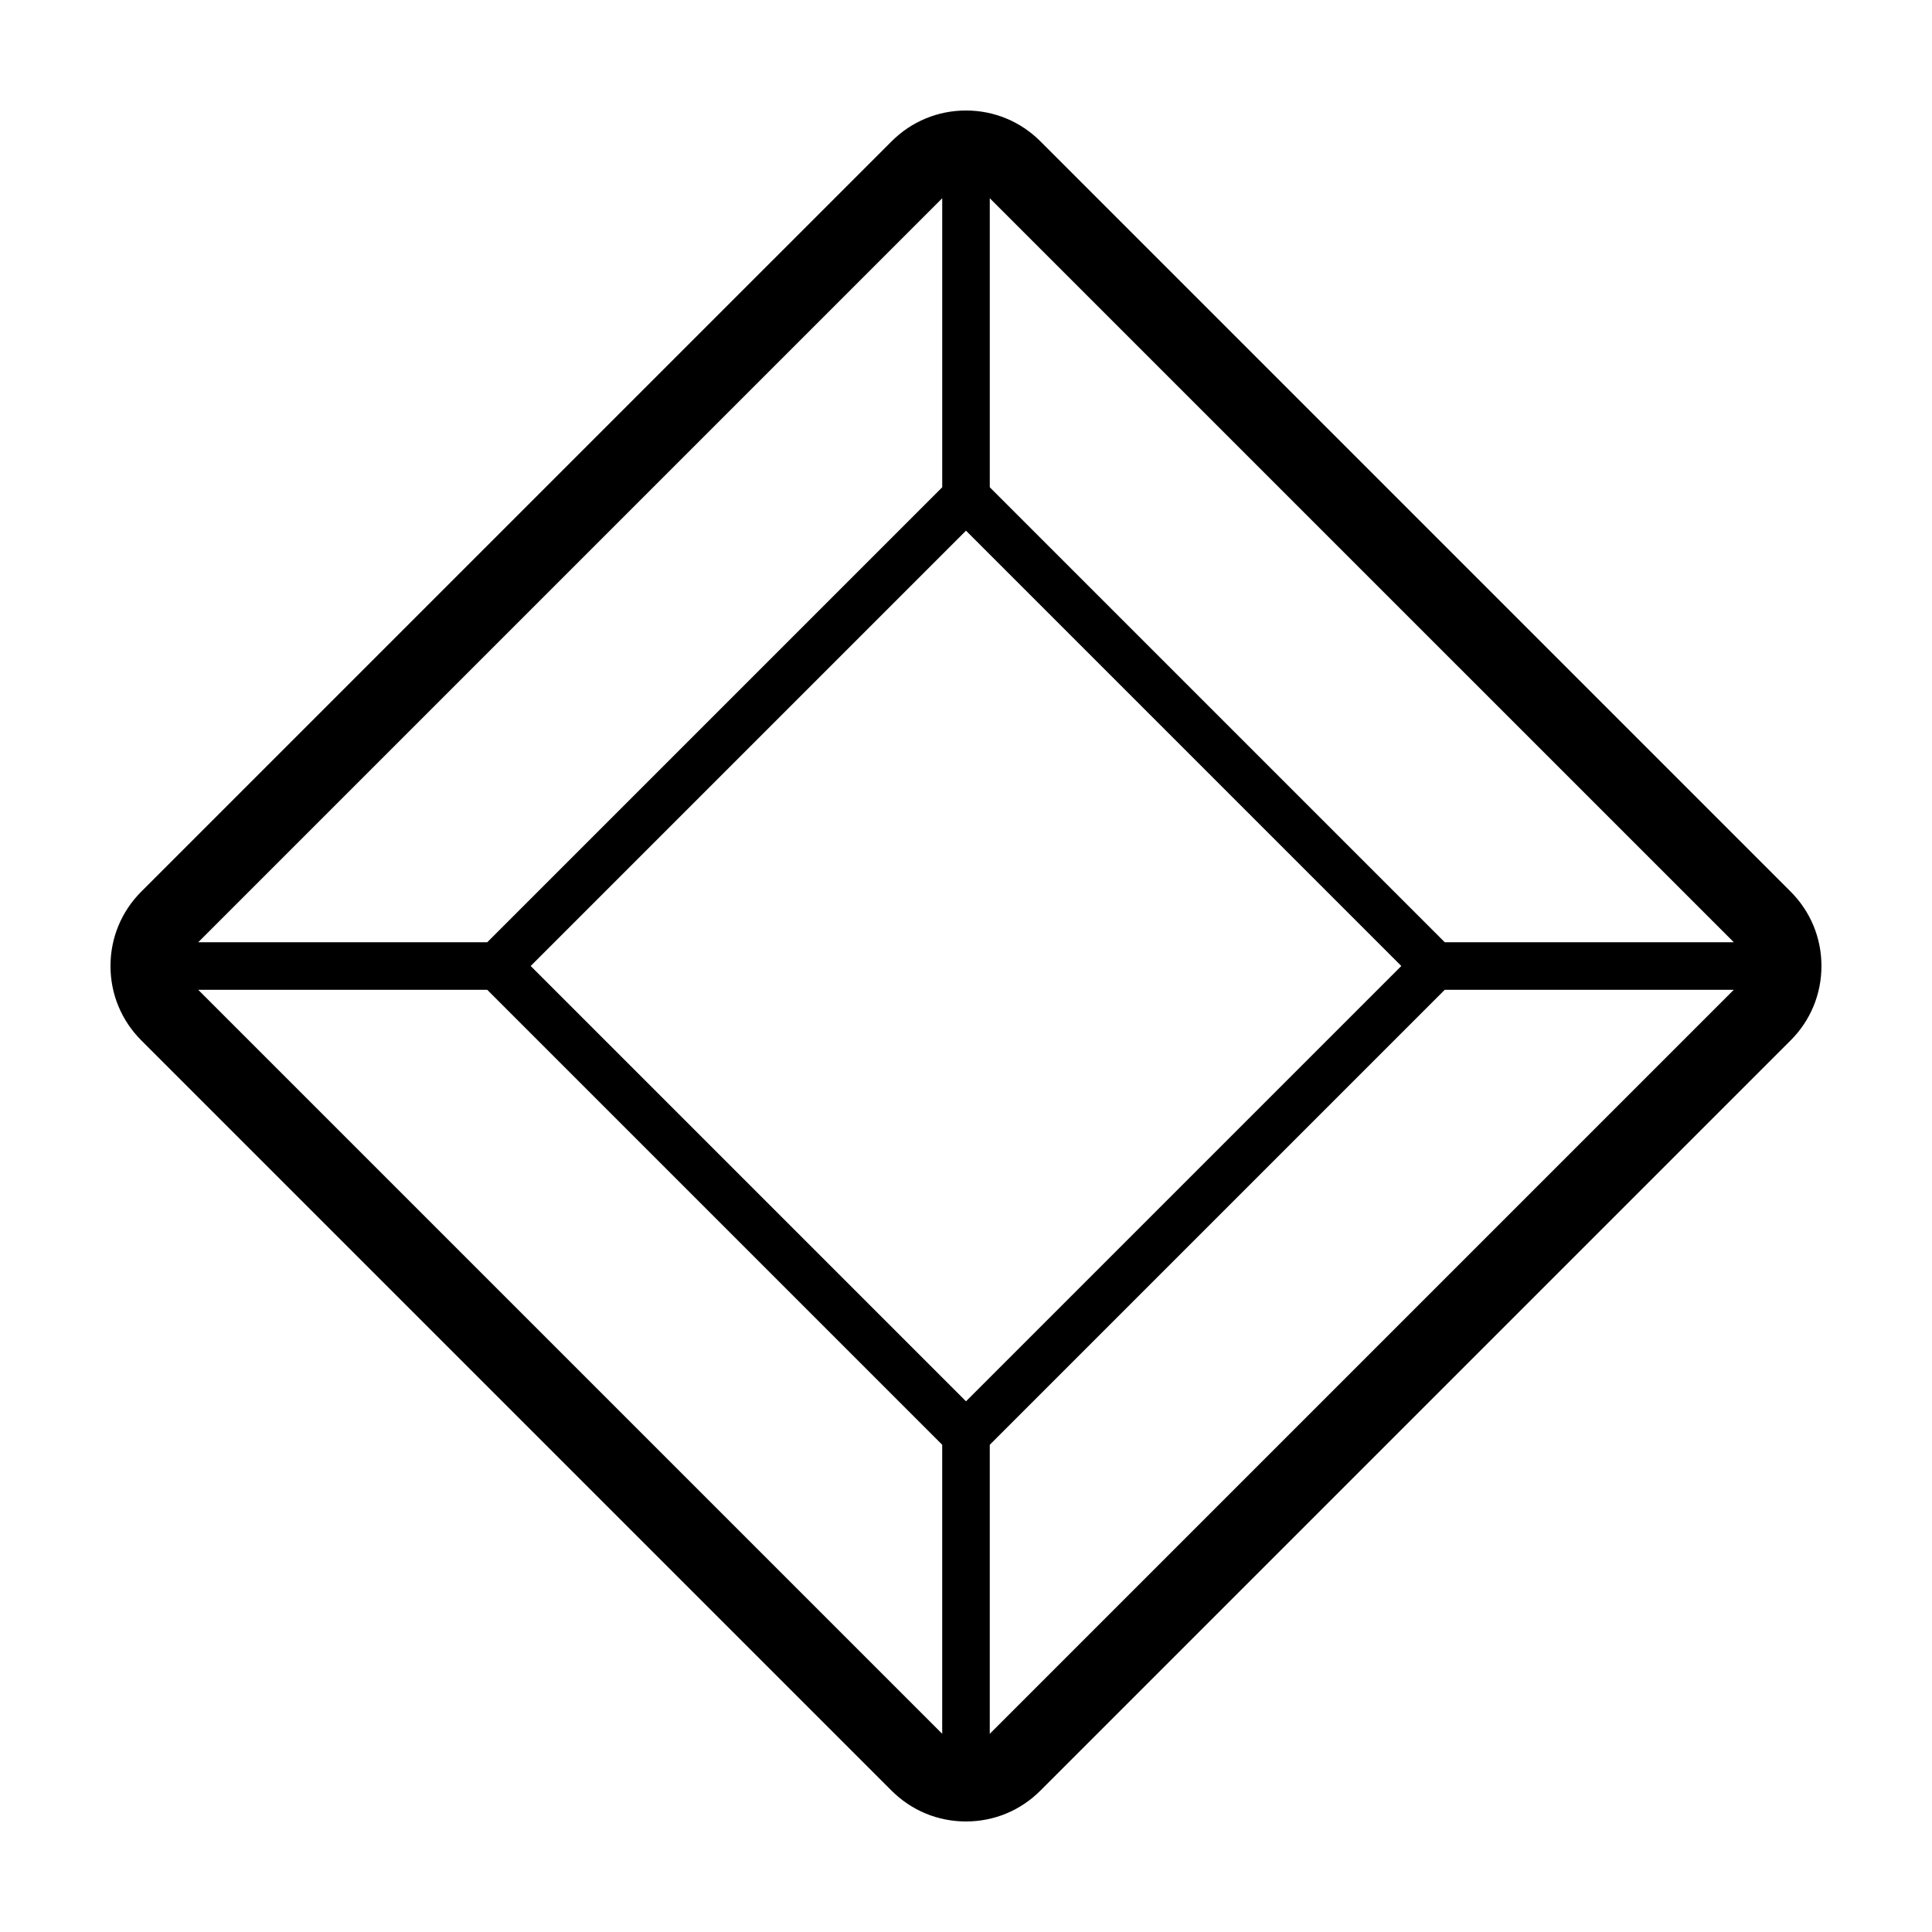 <?xml version="1.0" encoding="UTF-8"?>
<!-- The Best Svg Icon site in the world: iconSvg.co, Visit us! https://iconsvg.co -->
<svg fill="#000000" width="800px" height="800px" version="1.1" viewBox="144 144 512 512" xmlns="http://www.w3.org/2000/svg">
 <path d="m419.71 181.45c-5.262-5.262-12.266-8.164-19.711-8.164s-14.449 2.902-19.715 8.168l-198.84 198.83c-5.262 5.266-8.164 12.262-8.164 19.715s2.902 14.449 8.168 19.715l198.83 198.83c5.266 5.266 12.266 8.164 19.715 8.164 7.445 0 14.449-2.902 19.715-8.168l198.83-198.83c5.266-5.262 8.164-12.262 8.164-19.711 0-7.453-2.902-14.449-8.168-19.715zm183.76 212.25h-76.598l-120.57-120.57v-76.594zm-203.47 121.66-115.36-115.36 115.36-115.36 115.36 115.36zm-6.301-318.82v76.594l-120.57 120.57h-76.594zm-197.17 209.77h76.594l120.57 120.57v76.594zm209.77 197.17v-76.598l120.57-120.57h76.594z"/>
</svg>